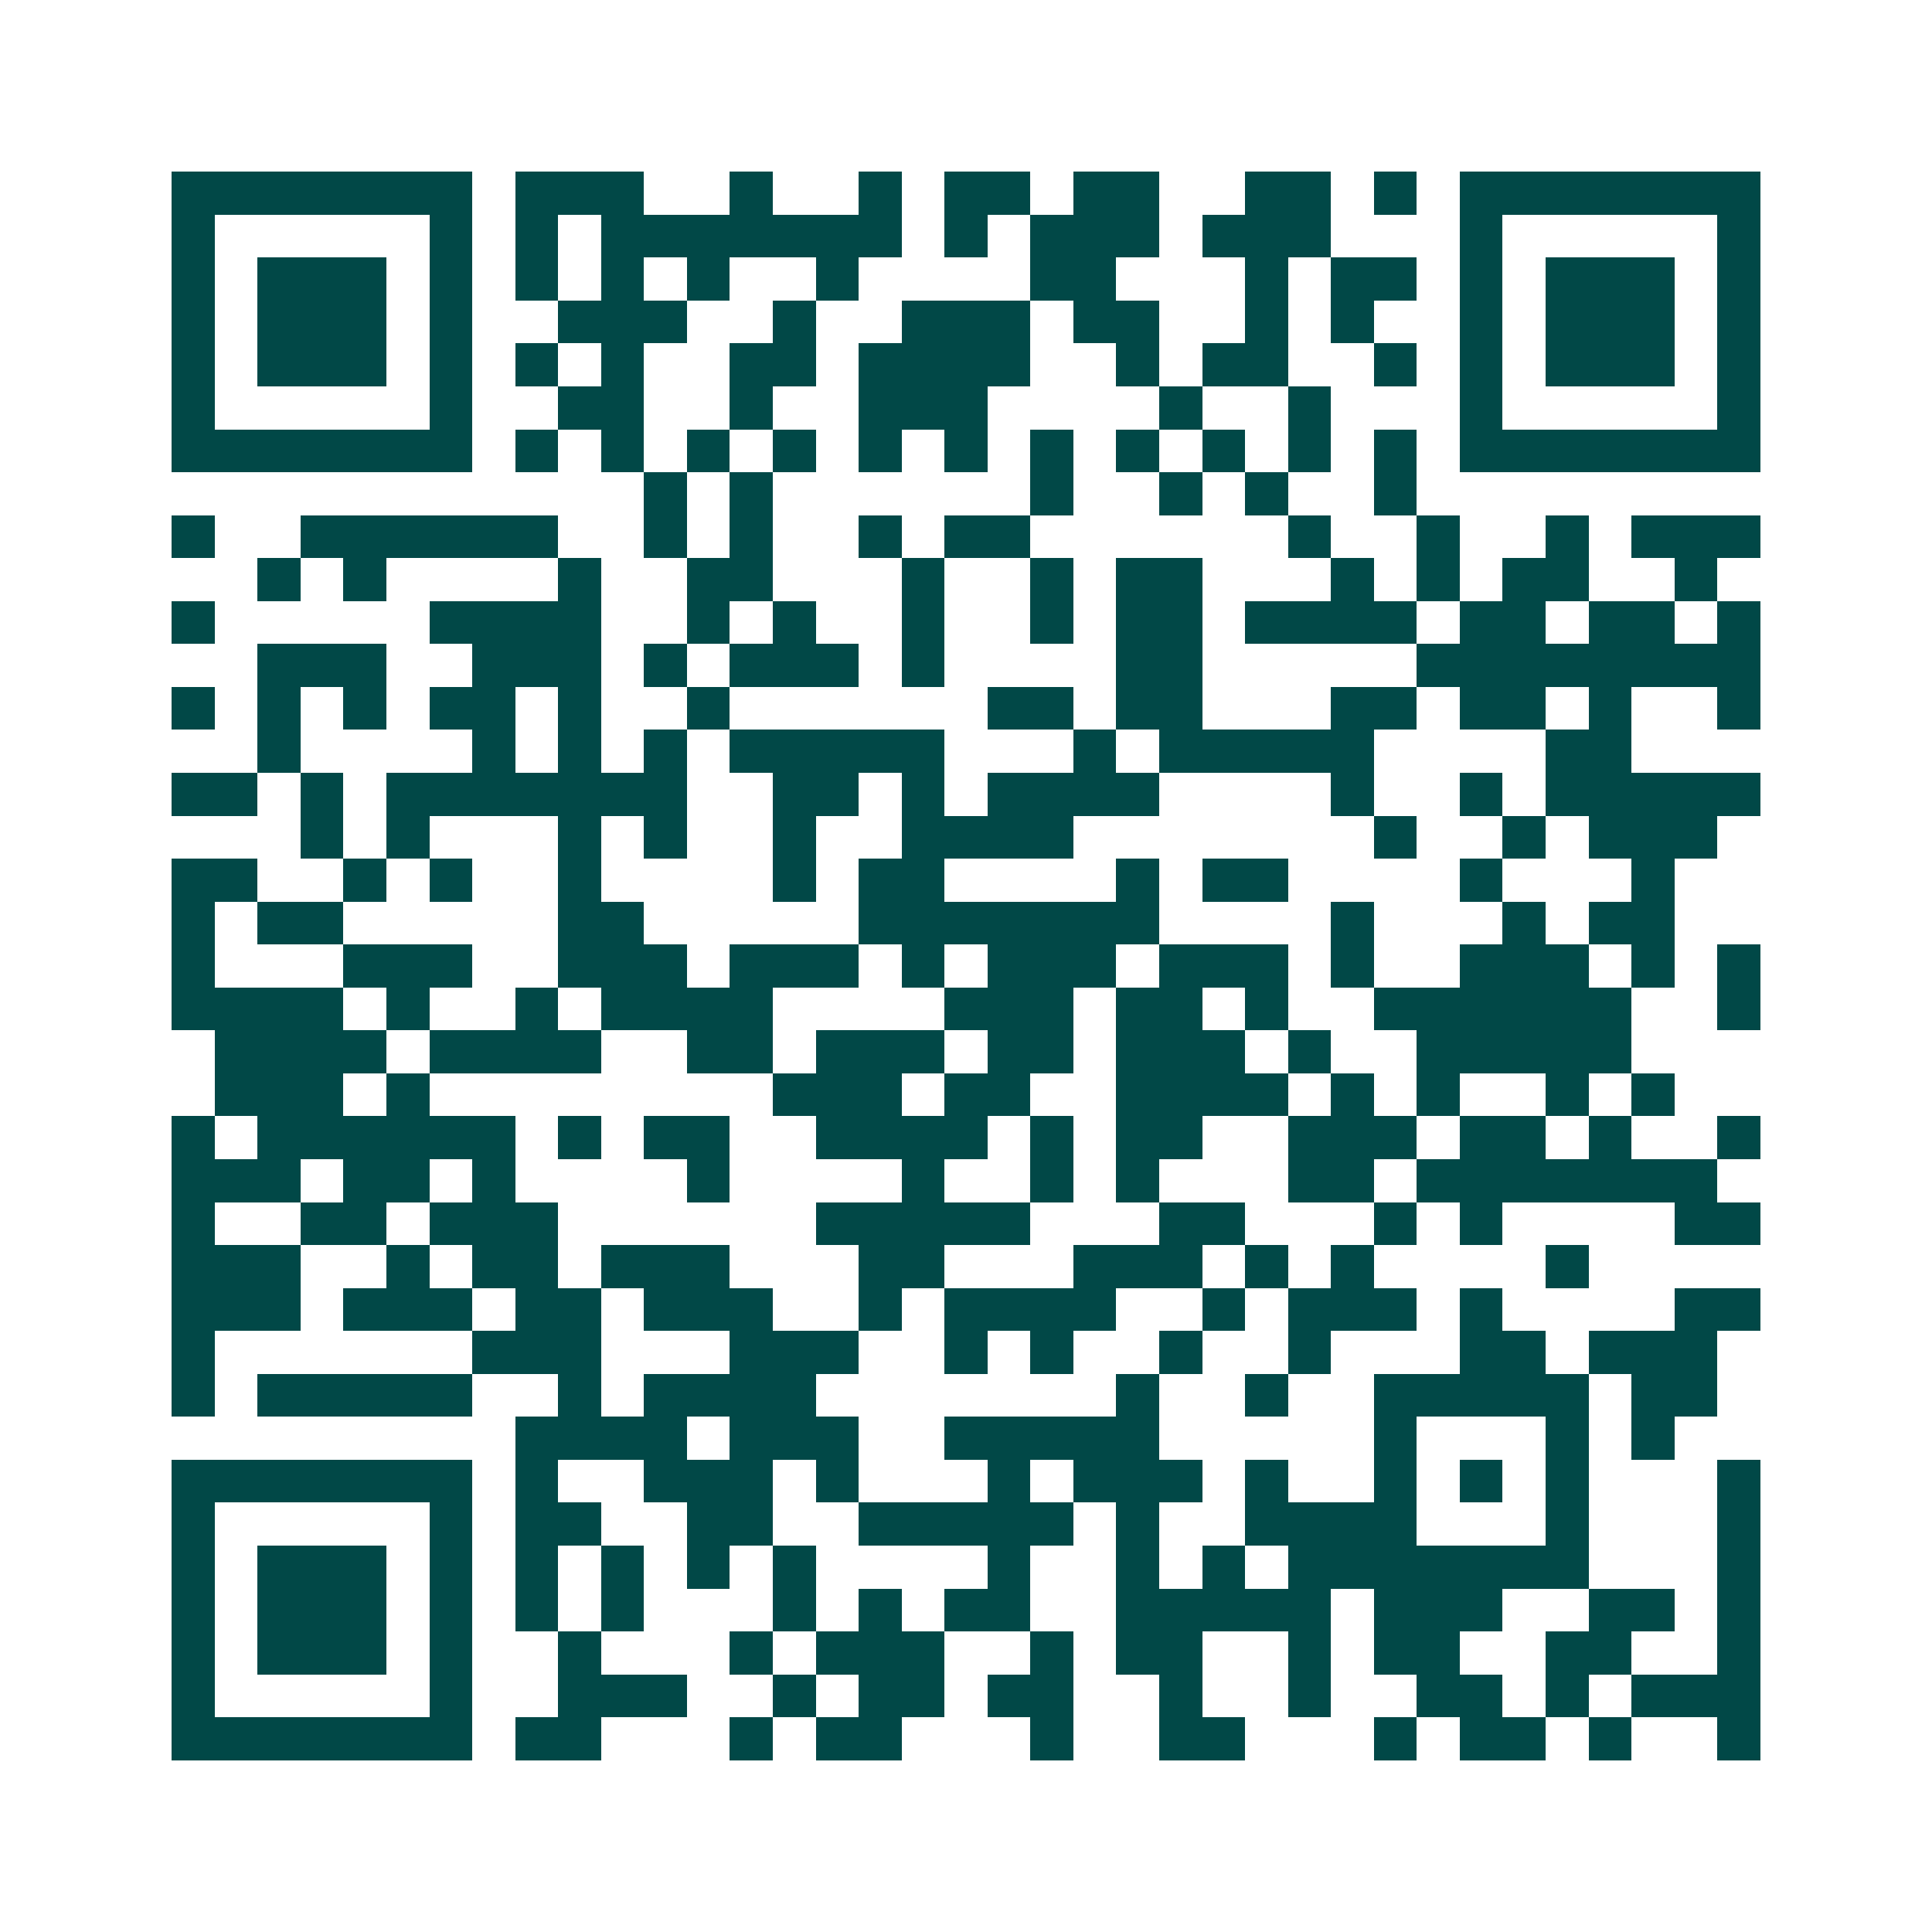<svg xmlns="http://www.w3.org/2000/svg" width="200" height="200" viewBox="0 0 45 45" shape-rendering="crispEdges"><path fill="#ffffff" d="M0 0h45v45H0z"/><path stroke="#014847" d="M4 4.5h7m1 0h3m2 0h1m2 0h1m1 0h2m1 0h2m2 0h2m1 0h1m1 0h7M4 5.5h1m5 0h1m1 0h1m1 0h7m1 0h1m1 0h3m1 0h3m3 0h1m5 0h1M4 6.5h1m1 0h3m1 0h1m1 0h1m1 0h1m1 0h1m2 0h1m4 0h2m3 0h1m1 0h2m1 0h1m1 0h3m1 0h1M4 7.5h1m1 0h3m1 0h1m2 0h3m2 0h1m2 0h3m1 0h2m2 0h1m1 0h1m2 0h1m1 0h3m1 0h1M4 8.5h1m1 0h3m1 0h1m1 0h1m1 0h1m2 0h2m1 0h4m2 0h1m1 0h2m2 0h1m1 0h1m1 0h3m1 0h1M4 9.5h1m5 0h1m2 0h2m2 0h1m2 0h3m4 0h1m2 0h1m3 0h1m5 0h1M4 10.5h7m1 0h1m1 0h1m1 0h1m1 0h1m1 0h1m1 0h1m1 0h1m1 0h1m1 0h1m1 0h1m1 0h1m1 0h7M15 11.5h1m1 0h1m6 0h1m2 0h1m1 0h1m2 0h1M4 12.5h1m2 0h6m2 0h1m1 0h1m2 0h1m1 0h2m6 0h1m2 0h1m2 0h1m1 0h3M6 13.5h1m1 0h1m4 0h1m2 0h2m3 0h1m2 0h1m1 0h2m3 0h1m1 0h1m1 0h2m2 0h1M4 14.5h1m5 0h4m2 0h1m1 0h1m2 0h1m2 0h1m1 0h2m1 0h4m1 0h2m1 0h2m1 0h1M6 15.5h3m2 0h3m1 0h1m1 0h3m1 0h1m4 0h2m5 0h8M4 16.5h1m1 0h1m1 0h1m1 0h2m1 0h1m2 0h1m6 0h2m1 0h2m3 0h2m1 0h2m1 0h1m2 0h1M6 17.5h1m4 0h1m1 0h1m1 0h1m1 0h5m3 0h1m1 0h5m4 0h2M4 18.5h2m1 0h1m1 0h7m2 0h2m1 0h1m1 0h4m4 0h1m2 0h1m1 0h5M7 19.5h1m1 0h1m3 0h1m1 0h1m2 0h1m2 0h4m7 0h1m2 0h1m1 0h3M4 20.5h2m2 0h1m1 0h1m2 0h1m4 0h1m1 0h2m4 0h1m1 0h2m4 0h1m3 0h1M4 21.5h1m1 0h2m5 0h2m5 0h7m4 0h1m3 0h1m1 0h2M4 22.5h1m3 0h3m2 0h3m1 0h3m1 0h1m1 0h3m1 0h3m1 0h1m2 0h3m1 0h1m1 0h1M4 23.5h4m1 0h1m2 0h1m1 0h4m4 0h3m1 0h2m1 0h1m2 0h6m2 0h1M5 24.5h4m1 0h4m2 0h2m1 0h3m1 0h2m1 0h3m1 0h1m2 0h5M5 25.5h3m1 0h1m8 0h3m1 0h2m2 0h4m1 0h1m1 0h1m2 0h1m1 0h1M4 26.5h1m1 0h6m1 0h1m1 0h2m2 0h4m1 0h1m1 0h2m2 0h3m1 0h2m1 0h1m2 0h1M4 27.5h3m1 0h2m1 0h1m4 0h1m4 0h1m2 0h1m1 0h1m3 0h2m1 0h7M4 28.5h1m2 0h2m1 0h3m6 0h5m3 0h2m3 0h1m1 0h1m4 0h2M4 29.5h3m2 0h1m1 0h2m1 0h3m3 0h2m3 0h3m1 0h1m1 0h1m4 0h1M4 30.5h3m1 0h3m1 0h2m1 0h3m2 0h1m1 0h4m2 0h1m1 0h3m1 0h1m4 0h2M4 31.5h1m6 0h3m3 0h3m2 0h1m1 0h1m2 0h1m2 0h1m3 0h2m1 0h3M4 32.5h1m1 0h5m2 0h1m1 0h4m7 0h1m2 0h1m2 0h5m1 0h2M12 33.5h4m1 0h3m2 0h5m5 0h1m3 0h1m1 0h1M4 34.5h7m1 0h1m2 0h3m1 0h1m3 0h1m1 0h3m1 0h1m2 0h1m1 0h1m1 0h1m3 0h1M4 35.5h1m5 0h1m1 0h2m2 0h2m2 0h5m1 0h1m2 0h4m3 0h1m3 0h1M4 36.5h1m1 0h3m1 0h1m1 0h1m1 0h1m1 0h1m1 0h1m4 0h1m2 0h1m1 0h1m1 0h7m3 0h1M4 37.5h1m1 0h3m1 0h1m1 0h1m1 0h1m3 0h1m1 0h1m1 0h2m2 0h5m1 0h3m2 0h2m1 0h1M4 38.5h1m1 0h3m1 0h1m2 0h1m3 0h1m1 0h3m2 0h1m1 0h2m2 0h1m1 0h2m2 0h2m2 0h1M4 39.5h1m5 0h1m2 0h3m2 0h1m1 0h2m1 0h2m2 0h1m2 0h1m2 0h2m1 0h1m1 0h3M4 40.5h7m1 0h2m3 0h1m1 0h2m3 0h1m2 0h2m3 0h1m1 0h2m1 0h1m2 0h1"/></svg>
